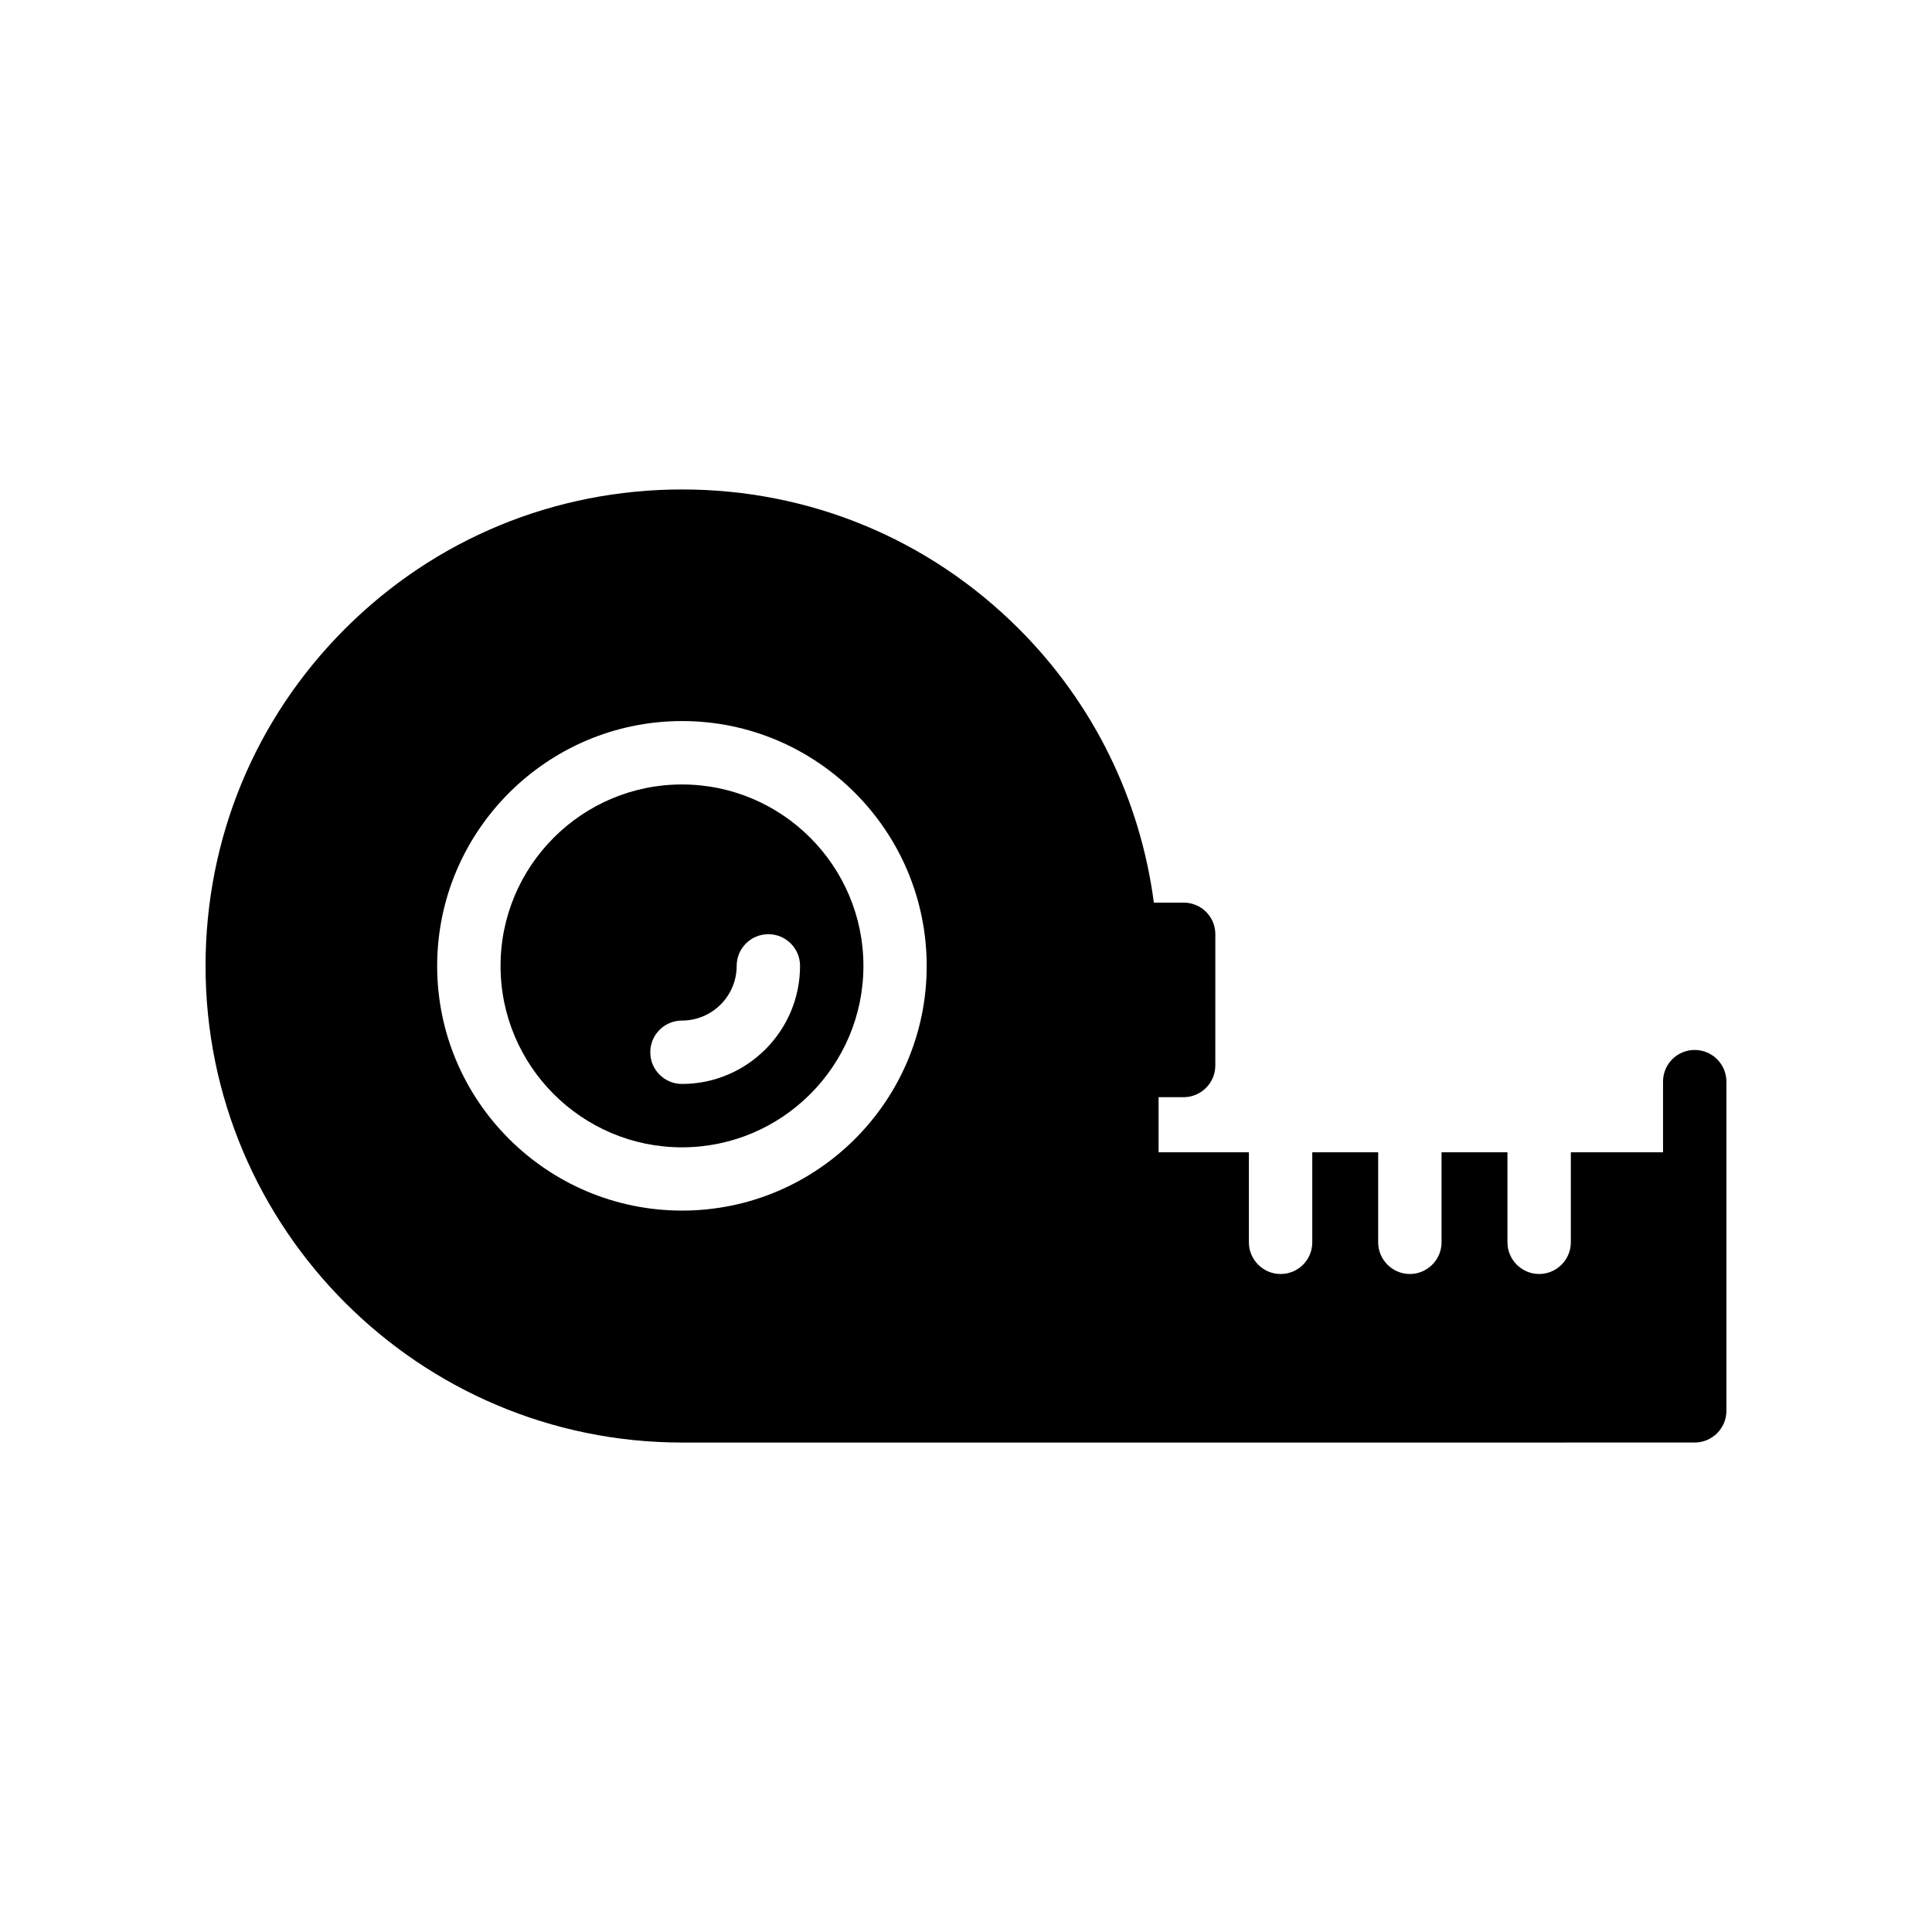 <?xml version="1.0" encoding="UTF-8"?>
<!-- Uploaded to: ICON Repo, www.svgrepo.com, Generator: ICON Repo Mixer Tools -->
<svg fill="#000000" width="800px" height="800px" version="1.1" viewBox="144 144 512 512" xmlns="http://www.w3.org/2000/svg">
 <g>
  <path d="m593.12 422.25c-4.703 0-8.398 3.777-8.398 8.398v18.727h-24.434v23.848c0 4.617-3.777 8.398-8.398 8.398-4.617 0-8.398-3.777-8.398-8.398v-23.848h-17.465v23.848c0 4.617-3.777 8.398-8.398 8.398-4.617 0-8.398-3.777-8.398-8.398v-23.848h-17.465v23.848c0 4.617-3.695 8.398-8.398 8.398-4.617 0-8.398-3.777-8.398-8.398v-23.848h-23.93v-14.609h6.633c4.617 0 8.398-3.777 8.398-8.398l0.008-34.766c0-4.703-3.777-8.398-8.398-8.398h-7.894c-3.609-27.371-15.953-52.73-35.77-72.547-23.848-23.848-55.504-36.945-89.258-36.945-33.754 0-65.496 13.098-89.344 36.945-23.844 23.848-36.941 55.586-36.941 89.344 0 69.609 56.594 126.29 126.29 126.29h117.89l150.47-0.004c4.617 0 8.398-3.777 8.398-8.398v-87.238c0-4.621-3.781-8.398-8.398-8.398zm-268.36 42.57c-35.77 0-64.906-29.051-64.906-64.824 0-35.77 29.137-64.906 64.906-64.906 35.773 0 64.824 29.137 64.824 64.91 0 35.77-29.051 64.82-64.824 64.82z"/>
  <path d="m324.73 351.89c-26.512 0-48.078 21.574-48.078 48.086 0 26.512 21.566 48.078 48.078 48.078s48.086-21.566 48.086-48.078c-0.004-26.512-21.578-48.086-48.086-48.086zm0 79.367c-4.641 0-8.398-3.754-8.398-8.398 0-4.641 3.754-8.398 8.398-8.398 7.996 0 14.496-6.504 14.496-14.488 0-4.641 3.754-8.398 8.398-8.398 4.641 0 8.398 3.754 8.398 8.398-0.004 17.254-14.043 31.285-31.293 31.285z"/>
 </g>
</svg>
